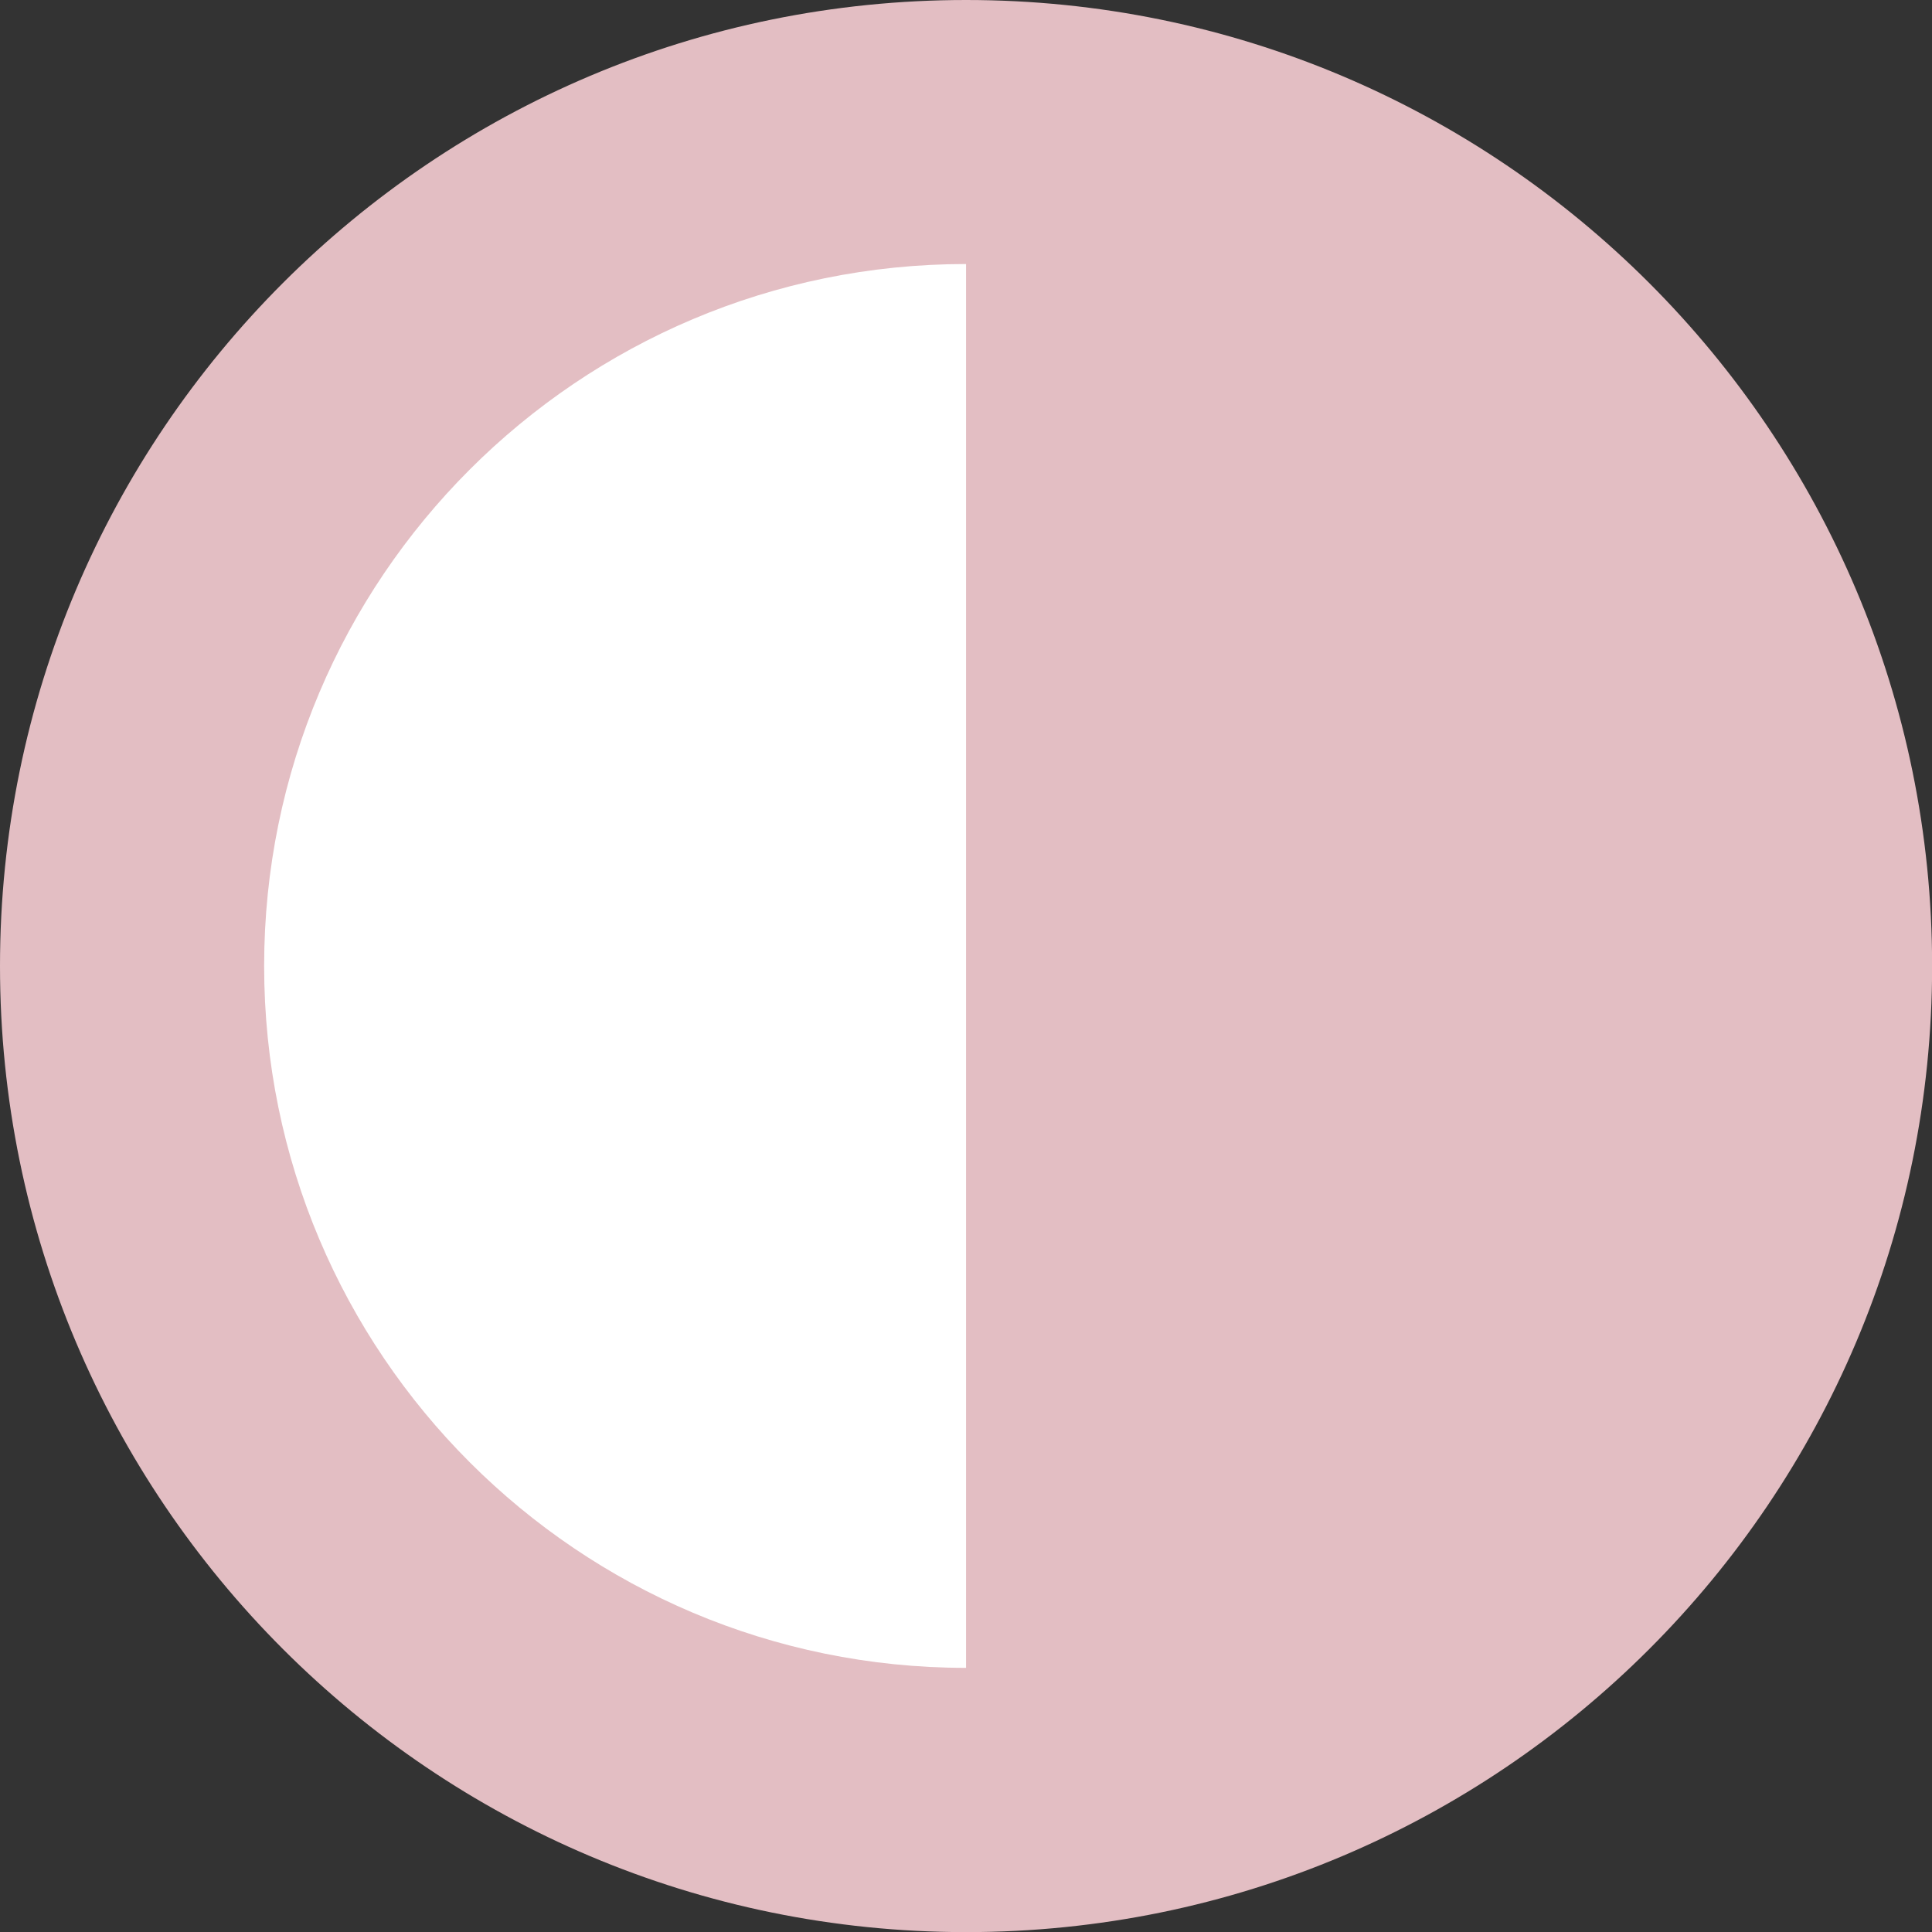 <svg viewBox="0 0 168.67 168.67" xmlns:xlink="http://www.w3.org/1999/xlink" xmlns="http://www.w3.org/2000/svg" data-name="Layer 2" id="Layer_2">
  <rect x="0" y="0" width="168.67" height="168.67" fill="#333333" stroke="none"/>
  <defs>
    <clipPath id="clippath">
      <rect fill="none" height="168.67" width="168.67"></rect>
    </clipPath>
  </defs>
  <g data-name="Layer 1" id="Layer_1-2">
    <g clip-path="url(#clippath)">
      <g>
        <path fill="#e3bec3" d="M84.34,0h0c46.58,0,84.34,37.76,84.34,84.34h0c0,46.58-37.76,84.34-84.34,84.34h0C37.76,168.67,0,130.91,0,84.34h0C0,37.76,37.76,0,84.34,0Z"></path>
        <path fill="#fff" d="M84.34,145.61c-33.84,0-61.28-27.43-61.28-61.28s27.43-61.28,61.28-61.28"></path>
      </g>
    </g>
  </g>
</svg>